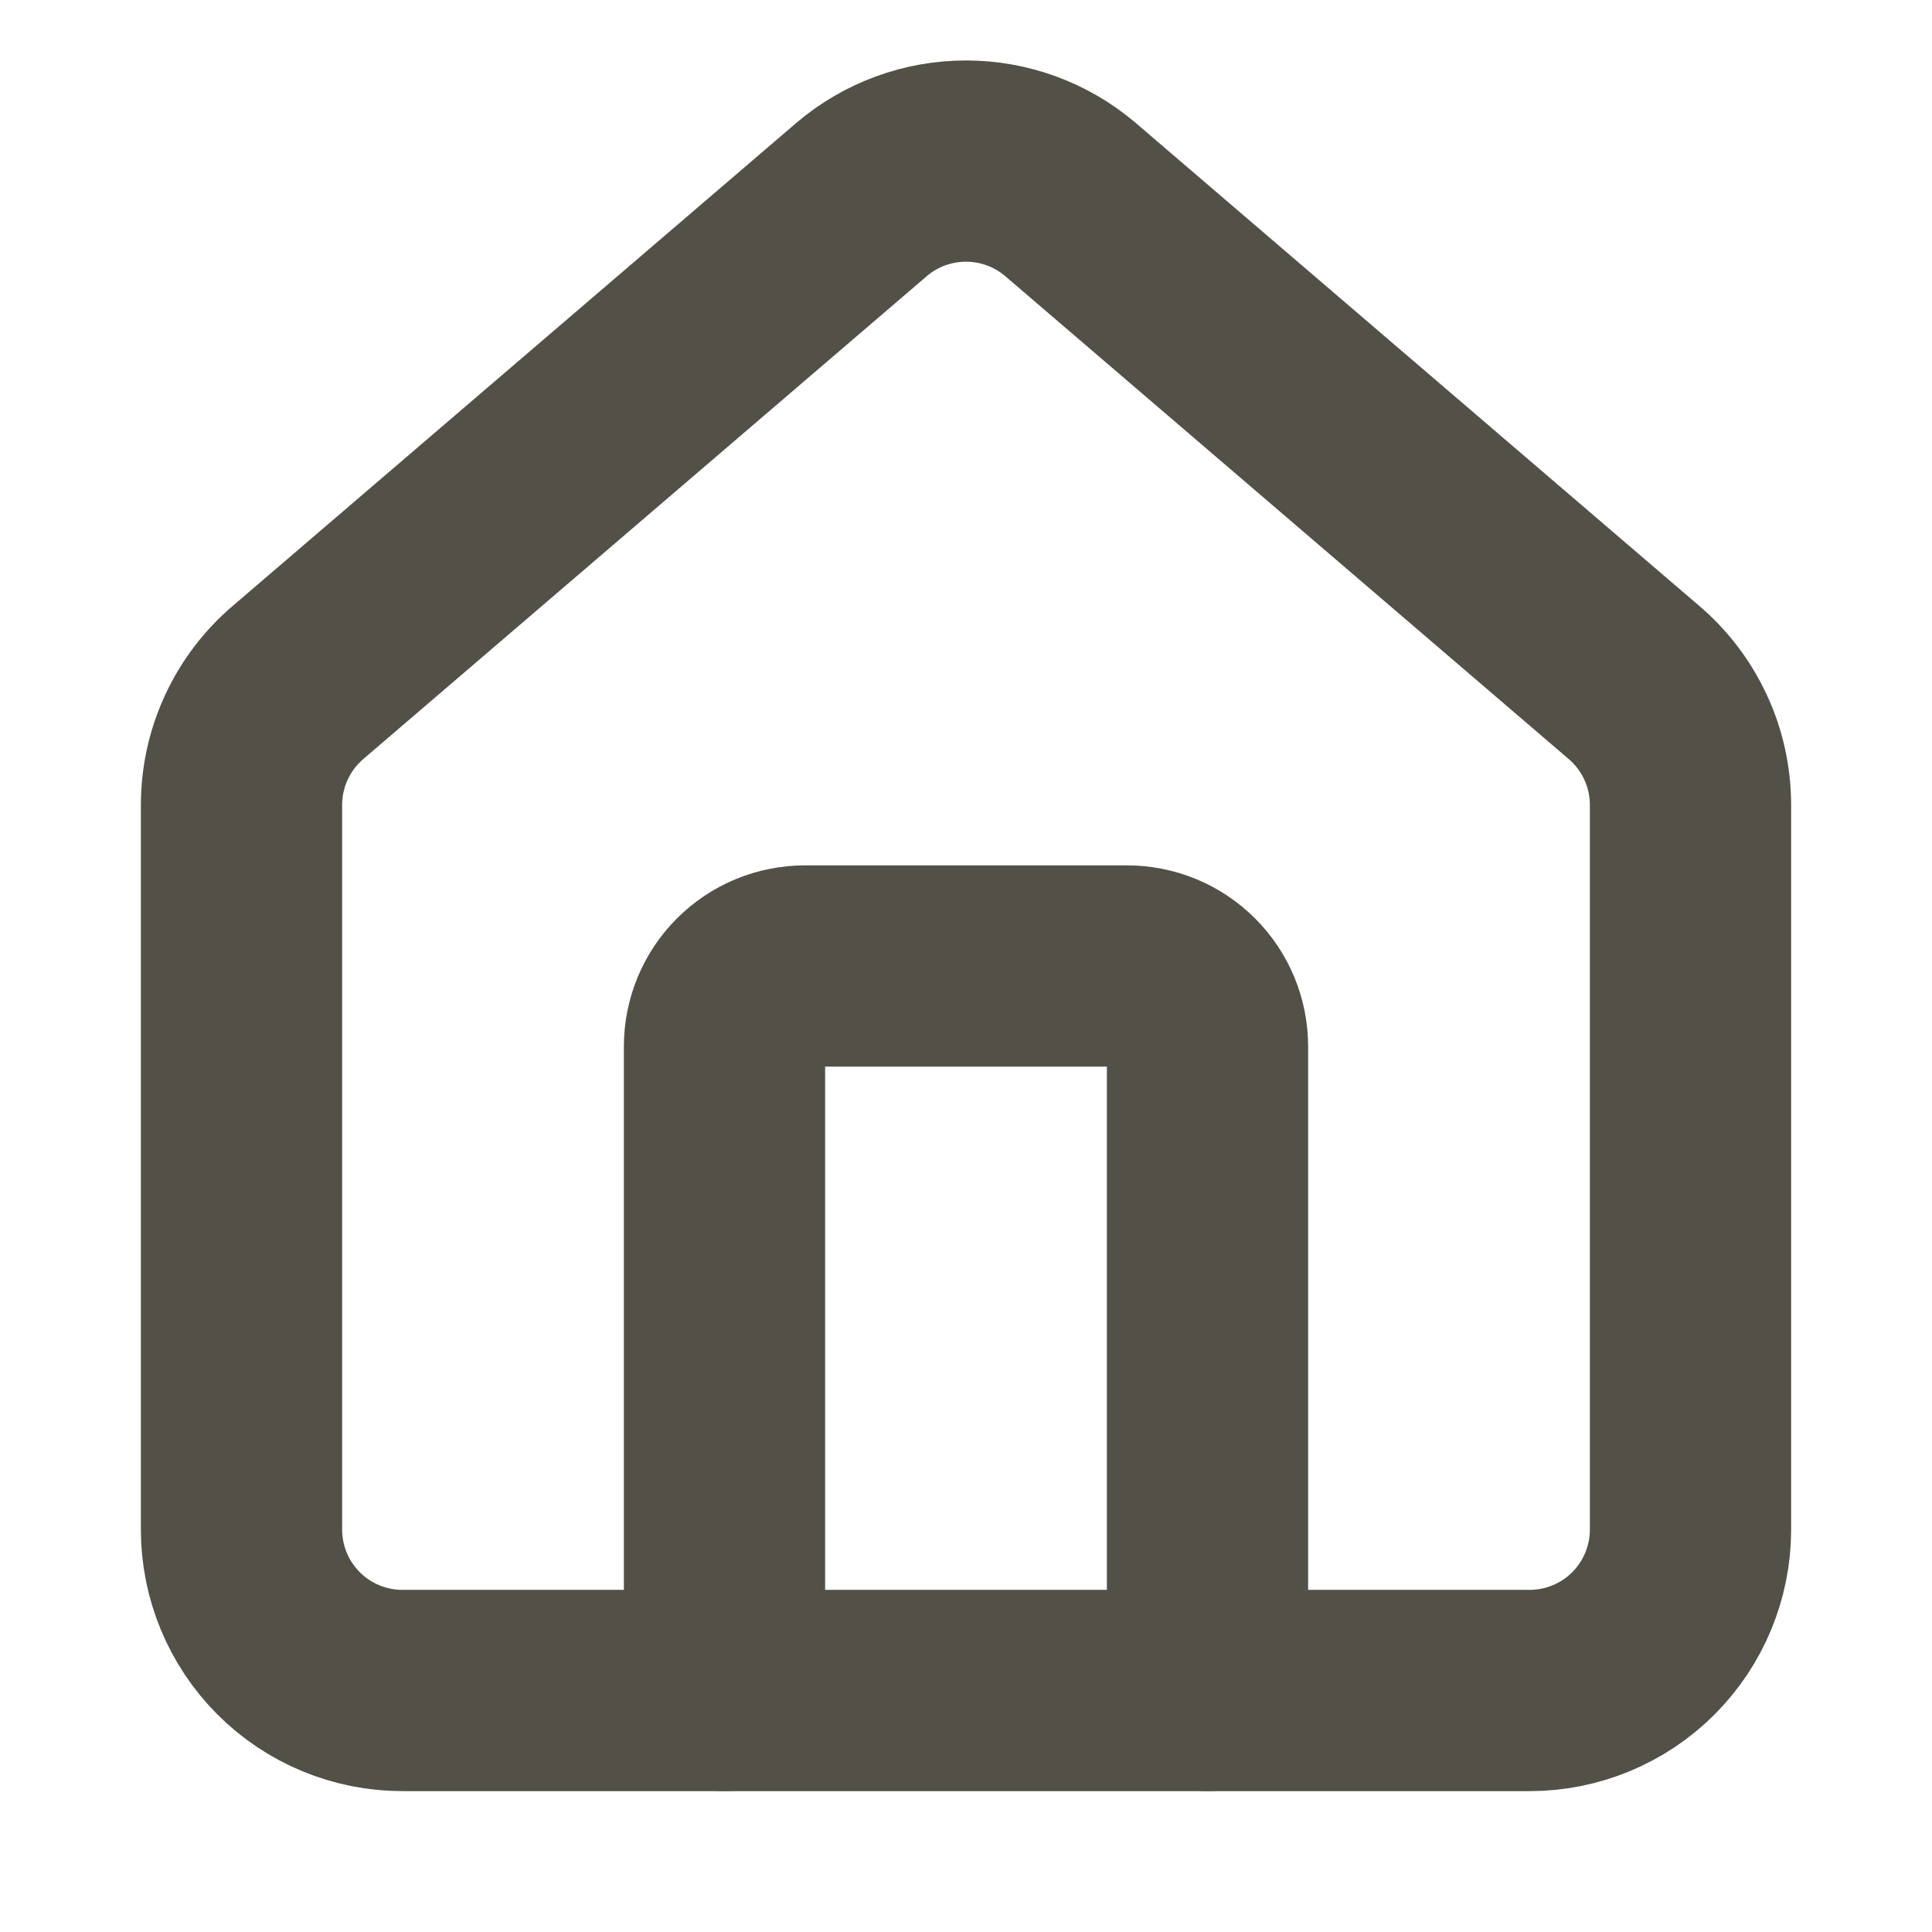 <svg width="24" height="24" viewBox="0 0 24 24" fill="none" xmlns="http://www.w3.org/2000/svg">
<path d="M15 21V13C15 12.735 14.895 12.48 14.707 12.293C14.52 12.105 14.265 12 14 12H10C9.735 12 9.48 12.105 9.293 12.293C9.105 12.48 9 12.735 9 13V21" stroke="#525047" stroke-width="2.5" stroke-linecap="round" stroke-linejoin="round"/>
<path d="M3 10.001C3 9.71 3.063 9.422 3.186 9.158C3.308 8.894 3.487 8.66 3.709 8.472L10.709 2.473C11.07 2.168 11.527 2.001 12 2.001C12.473 2.001 12.93 2.168 13.291 2.473L20.291 8.472C20.513 8.66 20.692 8.894 20.814 9.158C20.937 9.422 21 9.71 21 10.001V19C21 19.531 20.789 20.04 20.414 20.415C20.039 20.79 19.53 21 19 21H5C4.47 21 3.961 20.79 3.586 20.415C3.211 20.04 3 19.531 3 19V10.001Z" stroke="#525047" stroke-width="2.5" stroke-linecap="round" stroke-linejoin="round"/>
</svg>

